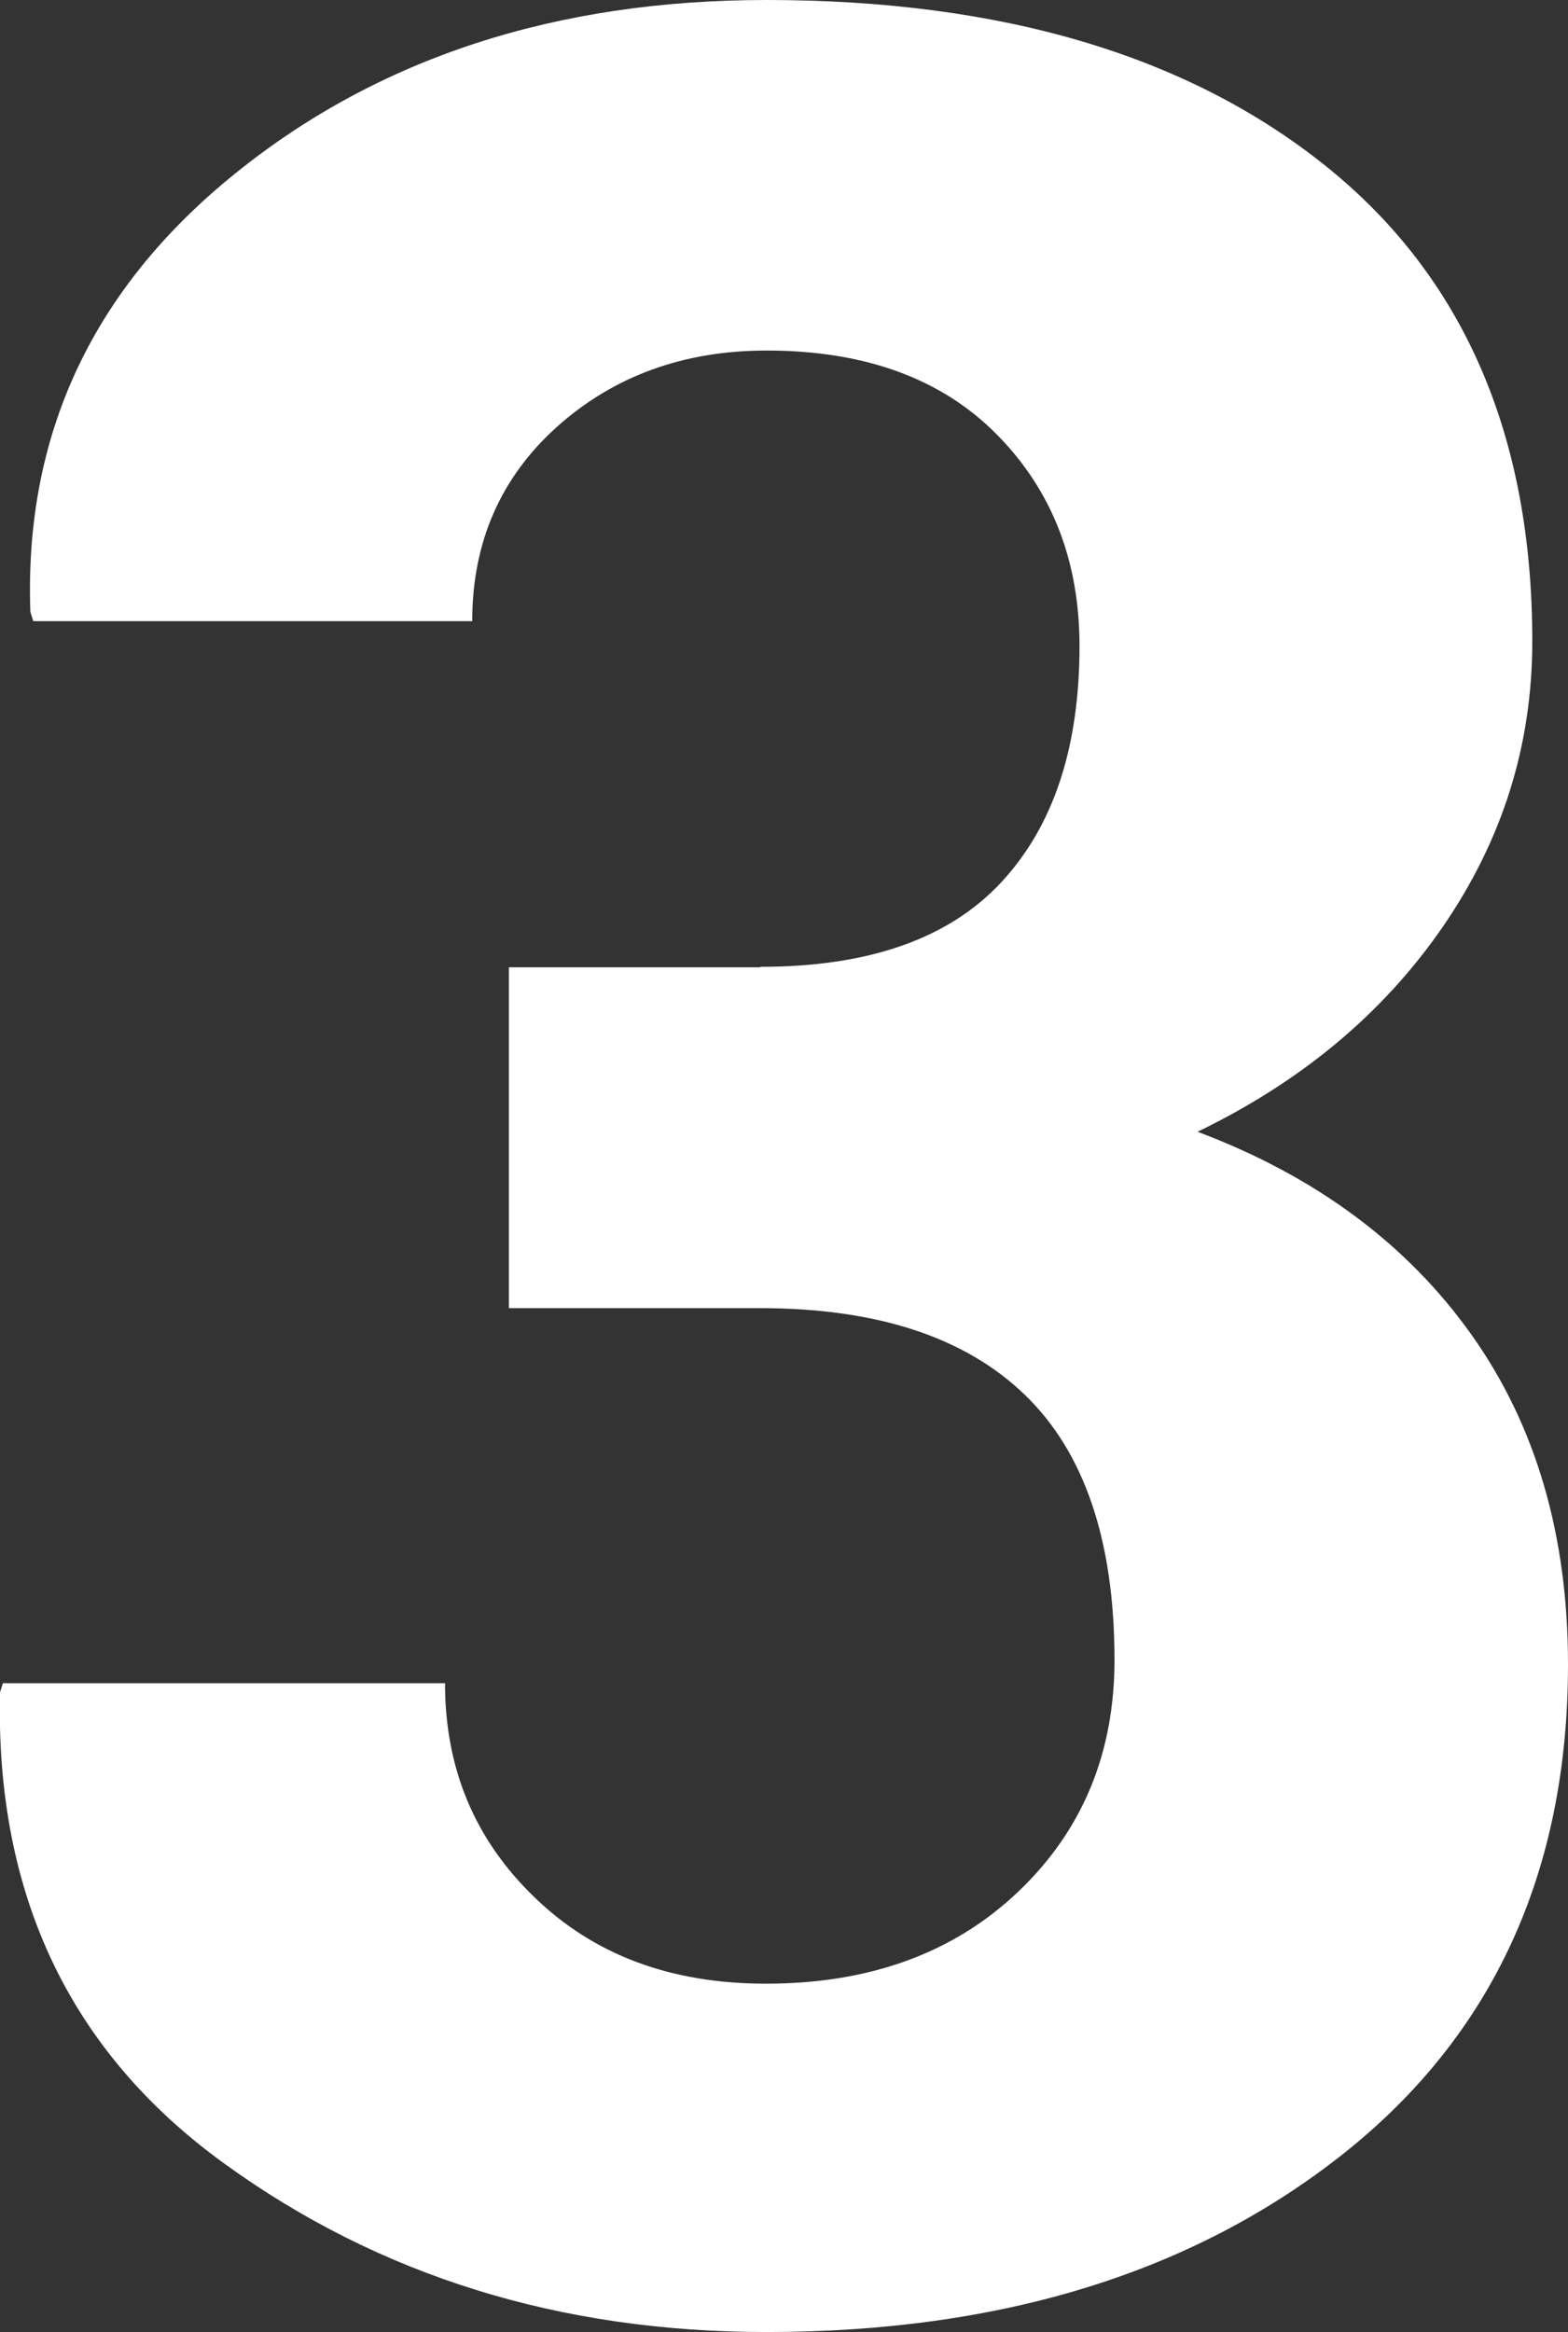 <?xml version="1.0" encoding="UTF-8"?>
<svg id="Capa_2" data-name="Capa 2" xmlns="http://www.w3.org/2000/svg" viewBox="0 0 64.55 96">
  <rect x="0" y="0" width="64.55" height="96" fill="#333333" stroke="none"/>
  <defs>
    <style>
      .cls-1 {
        fill: #fff;
        stroke-width: 0px;
      }
    </style>
  </defs>
  <g id="Capa_1-2" data-name="Capa 1">
    <g id="Capa_1-2" data-name="Capa 1-2">
      <path class="cls-1" d="m31.3,39.8c4.45,0,7.74-1.15,9.9-3.46,2.16-2.31,3.24-5.56,3.24-9.74,0-3.51-1.13-6.41-3.4-8.71s-5.43-3.46-9.48-3.46c-3.42,0-6.29,1.05-8.62,3.13-2.33,2.09-3.5,4.76-3.5,8.01H1.37l-.12-.38c-.26-7.31,2.57-13.33,8.46-18.07C15.59,2.38,22.88,0,31.55,0c9.65,0,17.33,2.27,23.01,6.82,5.68,4.55,8.52,11.08,8.52,19.58,0,4.28-1.23,8.19-3.69,11.76s-5.83,6.37-10.09,8.43c4.87,1.83,8.63,4.63,11.28,8.36s3.97,8.26,3.97,13.56c0,8.54-3.09,15.27-9.26,20.16-6.18,4.89-14.09,7.33-23.74,7.33-8.5,0-15.93-2.31-22.31-6.93C2.88,84.47-.19,78,0,69.67l.12-.38h18.2c0,3.51,1.22,6.44,3.69,8.82,2.46,2.38,5.62,3.55,9.52,3.55,4.27,0,7.73-1.26,10.38-3.78,2.65-2.52,3.97-5.7,3.97-9.55,0-4.91-1.24-8.56-3.71-10.93-2.48-2.38-6.11-3.55-10.9-3.55h-10.32v-14.03h10.34Z"/>
    </g>
  </g>
</svg>